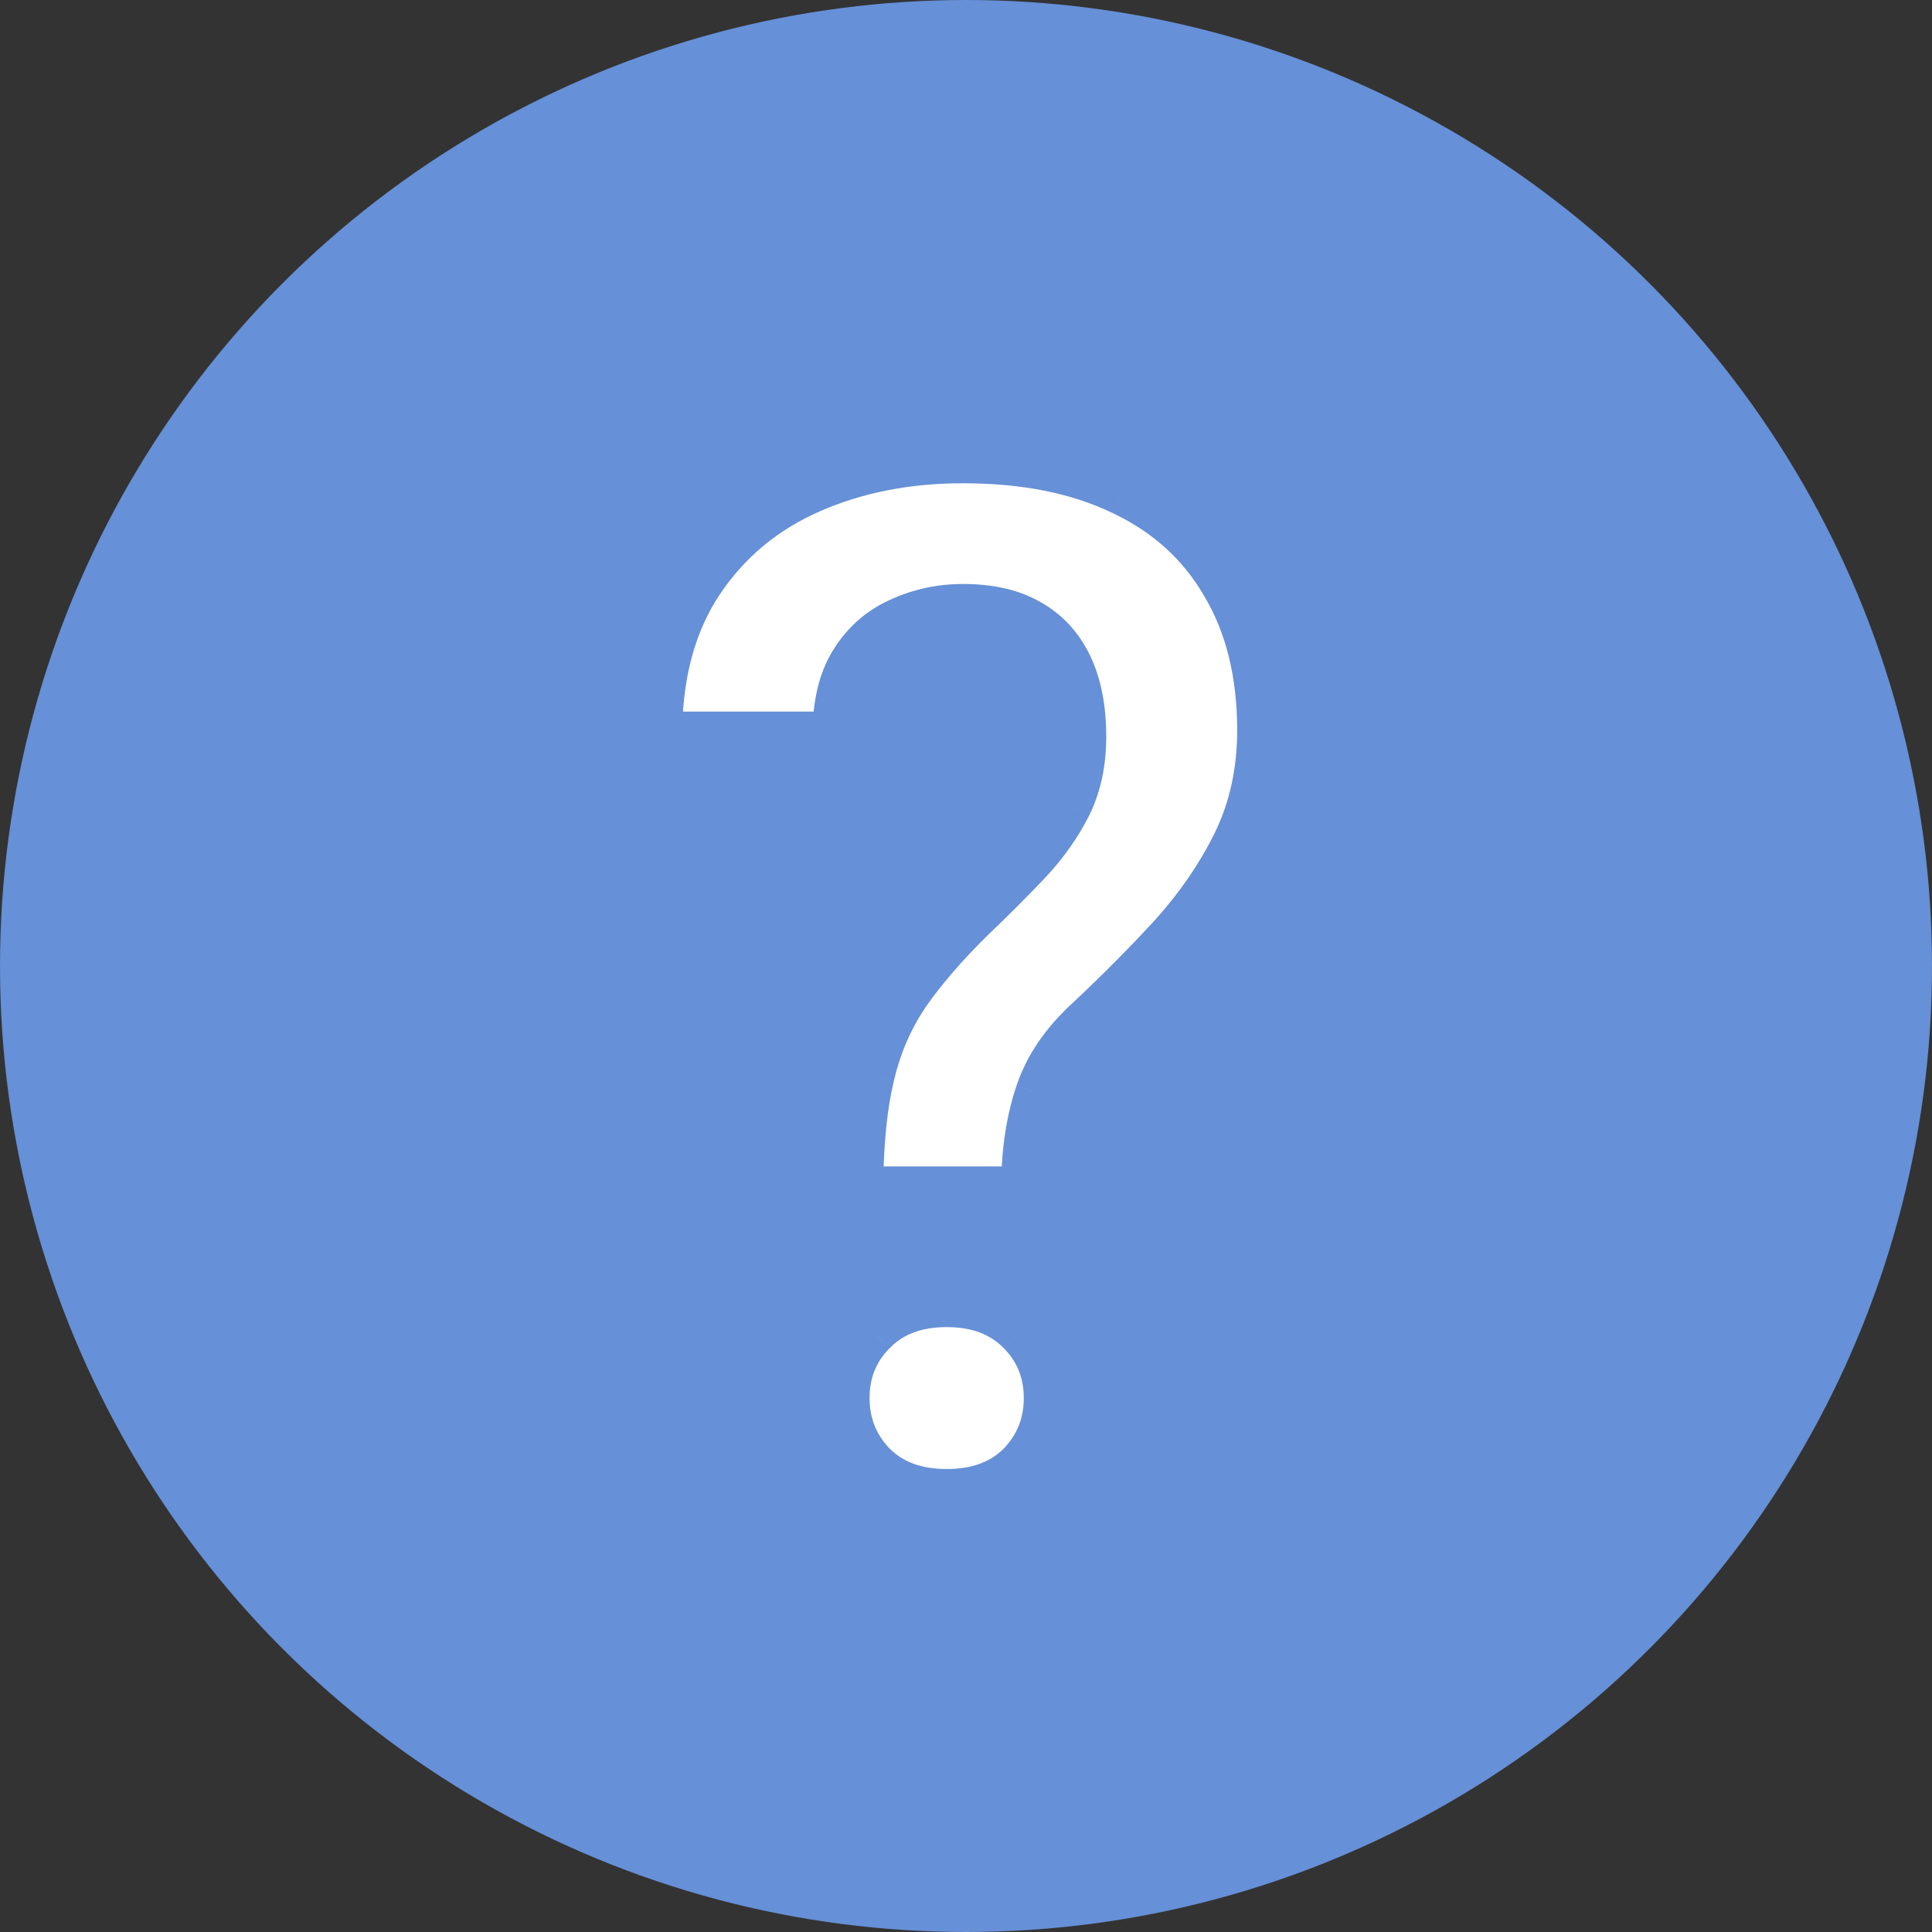 <?xml version="1.0" encoding="UTF-8"?> <svg xmlns="http://www.w3.org/2000/svg" width="22" height="22" viewBox="0 0 22 22" fill="none"><rect x="0" y="0" width="22" height="22" fill="#333333" stroke="none"/> <circle cx="11" cy="11" r="10.2" fill="#6690D7" stroke="#6690D7" stroke-width="1.6"></circle> <path d="M11.6 13.482H9.858C9.863 12.998 9.905 12.592 9.983 12.264C10.061 11.93 10.191 11.628 10.374 11.357C10.561 11.087 10.809 10.8 11.116 10.498C11.355 10.269 11.572 10.053 11.764 9.85C11.957 9.641 12.111 9.423 12.225 9.193C12.34 8.959 12.397 8.691 12.397 8.389C12.397 8.061 12.342 7.782 12.233 7.553C12.124 7.324 11.962 7.149 11.749 7.029C11.54 6.91 11.28 6.85 10.967 6.85C10.707 6.85 10.462 6.902 10.233 7.006C10.004 7.105 9.819 7.261 9.678 7.475C9.538 7.683 9.462 7.959 9.452 8.303H7.569C7.579 7.646 7.736 7.094 8.038 6.646C8.34 6.199 8.746 5.863 9.257 5.639C9.767 5.415 10.337 5.303 10.967 5.303C11.665 5.303 12.262 5.423 12.757 5.662C13.251 5.896 13.629 6.24 13.889 6.693C14.155 7.141 14.288 7.683 14.288 8.318C14.288 8.777 14.197 9.193 14.014 9.568C13.832 9.938 13.595 10.284 13.303 10.607C13.012 10.925 12.697 11.243 12.358 11.56C12.066 11.826 11.868 12.115 11.764 12.428C11.66 12.735 11.605 13.087 11.6 13.482ZM9.702 15.92C9.702 15.639 9.798 15.402 9.991 15.209C10.184 15.011 10.447 14.912 10.78 14.912C11.113 14.912 11.376 15.011 11.569 15.209C11.762 15.402 11.858 15.639 11.858 15.92C11.858 16.201 11.762 16.441 11.569 16.639C11.376 16.831 11.113 16.928 10.78 16.928C10.447 16.928 10.184 16.831 9.991 16.639C9.798 16.441 9.702 16.201 9.702 15.92Z" fill="white"></path> <path d="M11.6 13.482V13.682H11.798L11.8 13.485L11.6 13.482ZM9.858 13.482L9.658 13.48L9.656 13.682H9.858V13.482ZM9.983 12.264L10.178 12.31L10.178 12.309L9.983 12.264ZM10.374 11.357L10.209 11.244L10.208 11.246L10.374 11.357ZM11.116 10.498L10.978 10.354L10.976 10.355L11.116 10.498ZM11.764 9.85L11.909 9.987L11.911 9.985L11.764 9.85ZM12.225 9.193L12.404 9.283L12.405 9.281L12.225 9.193ZM11.749 7.029L11.649 7.203L11.651 7.204L11.749 7.029ZM10.233 7.006L10.312 7.189L10.316 7.188L10.233 7.006ZM9.678 7.475L9.844 7.587L9.845 7.585L9.678 7.475ZM9.452 8.303V8.503H9.646L9.652 8.309L9.452 8.303ZM7.569 8.303L7.369 8.3L7.366 8.503H7.569V8.303ZM12.757 5.662L12.669 5.842L12.671 5.843L12.757 5.662ZM13.889 6.693L13.716 6.793L13.717 6.795L13.889 6.693ZM14.014 9.568L14.194 9.657L14.194 9.656L14.014 9.568ZM13.303 10.607L13.451 10.743L13.452 10.742L13.303 10.607ZM12.358 11.56L12.493 11.708L12.495 11.706L12.358 11.56ZM11.764 12.428L11.954 12.492L11.954 12.491L11.764 12.428ZM9.991 15.209L10.132 15.35L10.134 15.348L9.991 15.209ZM11.569 15.209L11.426 15.348L11.428 15.35L11.569 15.209ZM11.569 16.639L11.71 16.78L11.712 16.778L11.569 16.639ZM9.991 16.639L9.848 16.778L9.849 16.78L9.991 16.639ZM11.6 13.282H9.858V13.682H11.6V13.282ZM10.058 13.485C10.063 13.009 10.104 12.619 10.178 12.31L9.789 12.217C9.706 12.565 9.663 12.987 9.658 13.48L10.058 13.485ZM10.178 12.309C10.251 11.998 10.371 11.719 10.54 11.469L10.208 11.246C10.011 11.538 9.872 11.862 9.788 12.218L10.178 12.309ZM10.538 11.471C10.717 11.213 10.955 10.937 11.256 10.641L10.976 10.355C10.662 10.664 10.406 10.96 10.209 11.244L10.538 11.471ZM11.254 10.643C11.496 10.412 11.714 10.193 11.909 9.987L11.619 9.712C11.429 9.912 11.215 10.126 10.978 10.354L11.254 10.643ZM11.911 9.985C12.115 9.765 12.28 9.531 12.404 9.283L12.046 9.104C11.941 9.314 11.799 9.518 11.617 9.714L11.911 9.985ZM12.405 9.281C12.535 9.015 12.597 8.716 12.597 8.389H12.197C12.197 8.665 12.145 8.902 12.046 9.106L12.405 9.281ZM12.597 8.389C12.597 8.039 12.539 7.729 12.414 7.467L12.053 7.639C12.146 7.834 12.197 8.082 12.197 8.389H12.597ZM12.414 7.467C12.287 7.202 12.098 6.996 11.847 6.855L11.651 7.204C11.827 7.303 11.96 7.445 12.053 7.639L12.414 7.467ZM11.848 6.856C11.602 6.714 11.305 6.65 10.967 6.65V7.05C11.255 7.05 11.479 7.105 11.649 7.203L11.848 6.856ZM10.967 6.65C10.68 6.65 10.406 6.707 10.15 6.824L10.316 7.188C10.518 7.096 10.735 7.05 10.967 7.05V6.65ZM10.154 6.822C9.888 6.937 9.673 7.119 9.511 7.365L9.845 7.585C9.965 7.403 10.12 7.273 10.312 7.189L10.154 6.822ZM9.513 7.363C9.344 7.612 9.263 7.929 9.252 8.297L9.652 8.309C9.661 7.989 9.731 7.754 9.844 7.587L9.513 7.363ZM9.452 8.103H7.569V8.503H9.452V8.103ZM7.769 8.306C7.779 7.68 7.927 7.168 8.204 6.758L7.872 6.535C7.544 7.021 7.38 7.613 7.369 8.3L7.769 8.306ZM8.204 6.758C8.484 6.343 8.86 6.031 9.337 5.822L9.176 5.456C8.632 5.694 8.196 6.054 7.872 6.535L8.204 6.758ZM9.337 5.822C9.819 5.61 10.361 5.503 10.967 5.503V5.103C10.313 5.103 9.715 5.219 9.176 5.456L9.337 5.822ZM10.967 5.503C11.643 5.503 12.208 5.619 12.669 5.842L12.844 5.482C12.315 5.226 11.688 5.103 10.967 5.103V5.503ZM12.671 5.843C13.131 6.061 13.477 6.377 13.716 6.793L14.063 6.594C13.781 6.103 13.372 5.732 12.842 5.481L12.671 5.843ZM13.717 6.795C13.961 7.206 14.088 7.711 14.088 8.318H14.488C14.488 7.655 14.349 7.076 14.061 6.591L13.717 6.795ZM14.088 8.318C14.088 8.749 14.002 9.136 13.834 9.481L14.194 9.656C14.391 9.251 14.488 8.804 14.488 8.318H14.088ZM13.835 9.48C13.661 9.832 13.435 10.163 13.155 10.473L13.452 10.742C13.755 10.406 14.003 10.044 14.194 9.657L13.835 9.48ZM13.156 10.472C12.868 10.786 12.556 11.1 12.221 11.415L12.495 11.706C12.837 11.386 13.155 11.064 13.451 10.743L13.156 10.472ZM12.223 11.413C11.911 11.697 11.691 12.014 11.575 12.364L11.954 12.491C12.046 12.217 12.221 11.956 12.493 11.708L12.223 11.413ZM11.575 12.364C11.463 12.694 11.406 13.067 11.4 13.48L11.8 13.485C11.805 13.106 11.858 12.776 11.954 12.492L11.575 12.364ZM9.902 15.92C9.902 15.69 9.978 15.504 10.132 15.35L9.849 15.068C9.618 15.299 9.502 15.588 9.502 15.92H9.902ZM10.134 15.348C10.282 15.197 10.489 15.112 10.78 15.112V14.712C10.405 14.712 10.086 14.825 9.848 15.069L10.134 15.348ZM10.78 15.112C11.071 15.112 11.278 15.197 11.426 15.348L11.712 15.069C11.474 14.825 11.155 14.712 10.78 14.712V15.112ZM11.428 15.35C11.582 15.504 11.658 15.69 11.658 15.92H12.058C12.058 15.588 11.942 15.299 11.71 15.068L11.428 15.35ZM11.658 15.92C11.658 16.15 11.581 16.339 11.426 16.499L11.712 16.778C11.942 16.542 12.058 16.252 12.058 15.92H11.658ZM11.428 16.497C11.28 16.644 11.073 16.728 10.78 16.728V17.128C11.154 17.128 11.472 17.018 11.71 16.78L11.428 16.497ZM10.78 16.728C10.487 16.728 10.28 16.644 10.132 16.497L9.849 16.78C10.088 17.018 10.406 17.128 10.78 17.128V16.728ZM10.134 16.499C9.979 16.339 9.902 16.15 9.902 15.92H9.502C9.502 16.252 9.618 16.542 9.848 16.778L10.134 16.499Z" fill="#6690D7"></path> </svg> 